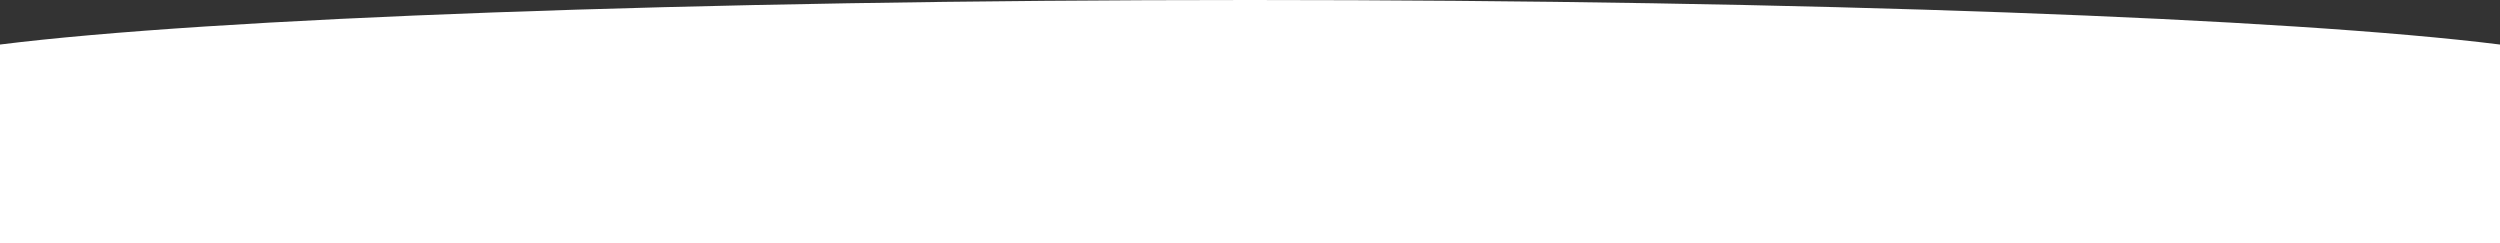 <?xml version="1.0" encoding="UTF-8"?>
<svg width="1440px" height="140px" viewBox="0 0 1440 140" version="1.1" xmlns="http://www.w3.org/2000/svg" xmlns:xlink="http://www.w3.org/1999/xlink">
    <rect x="0" y="0" width="1440" height="140" fill="#333333" stroke="none"/>
    <!-- Generator: Sketch 52 (66869) - http://www.bohemiancoding.com/sketch -->
    <title>Combined Shape</title>
    <desc>Created with Sketch.</desc>
    <g id="landing-page-web" stroke="none" stroke-width="1" fill="none" fill-rule="evenodd">
        <g id="landing-page-desktop" transform="translate(0, -5656)" fill="#FFFFFF" fill-rule="nonzero">
            <g id="sendvic" transform="translate(-64, 4860)">
                <path d="M64,855.346 L64,821.654 C184.327,806.562 461.411,796 784,796 C1106.589,796 1383.673,806.562 1504,821.654 L1504,855.346 L1504,936 L64,936 L64,855.346 Z M12,845.948 C4.114,843.53 0,841.041 0,838.5 C0,835.959 4.114,833.47 12,831.052 L12,845.948 Z" id="Combined-Shape"></path>
            </g>
        </g>
    </g>
</svg>